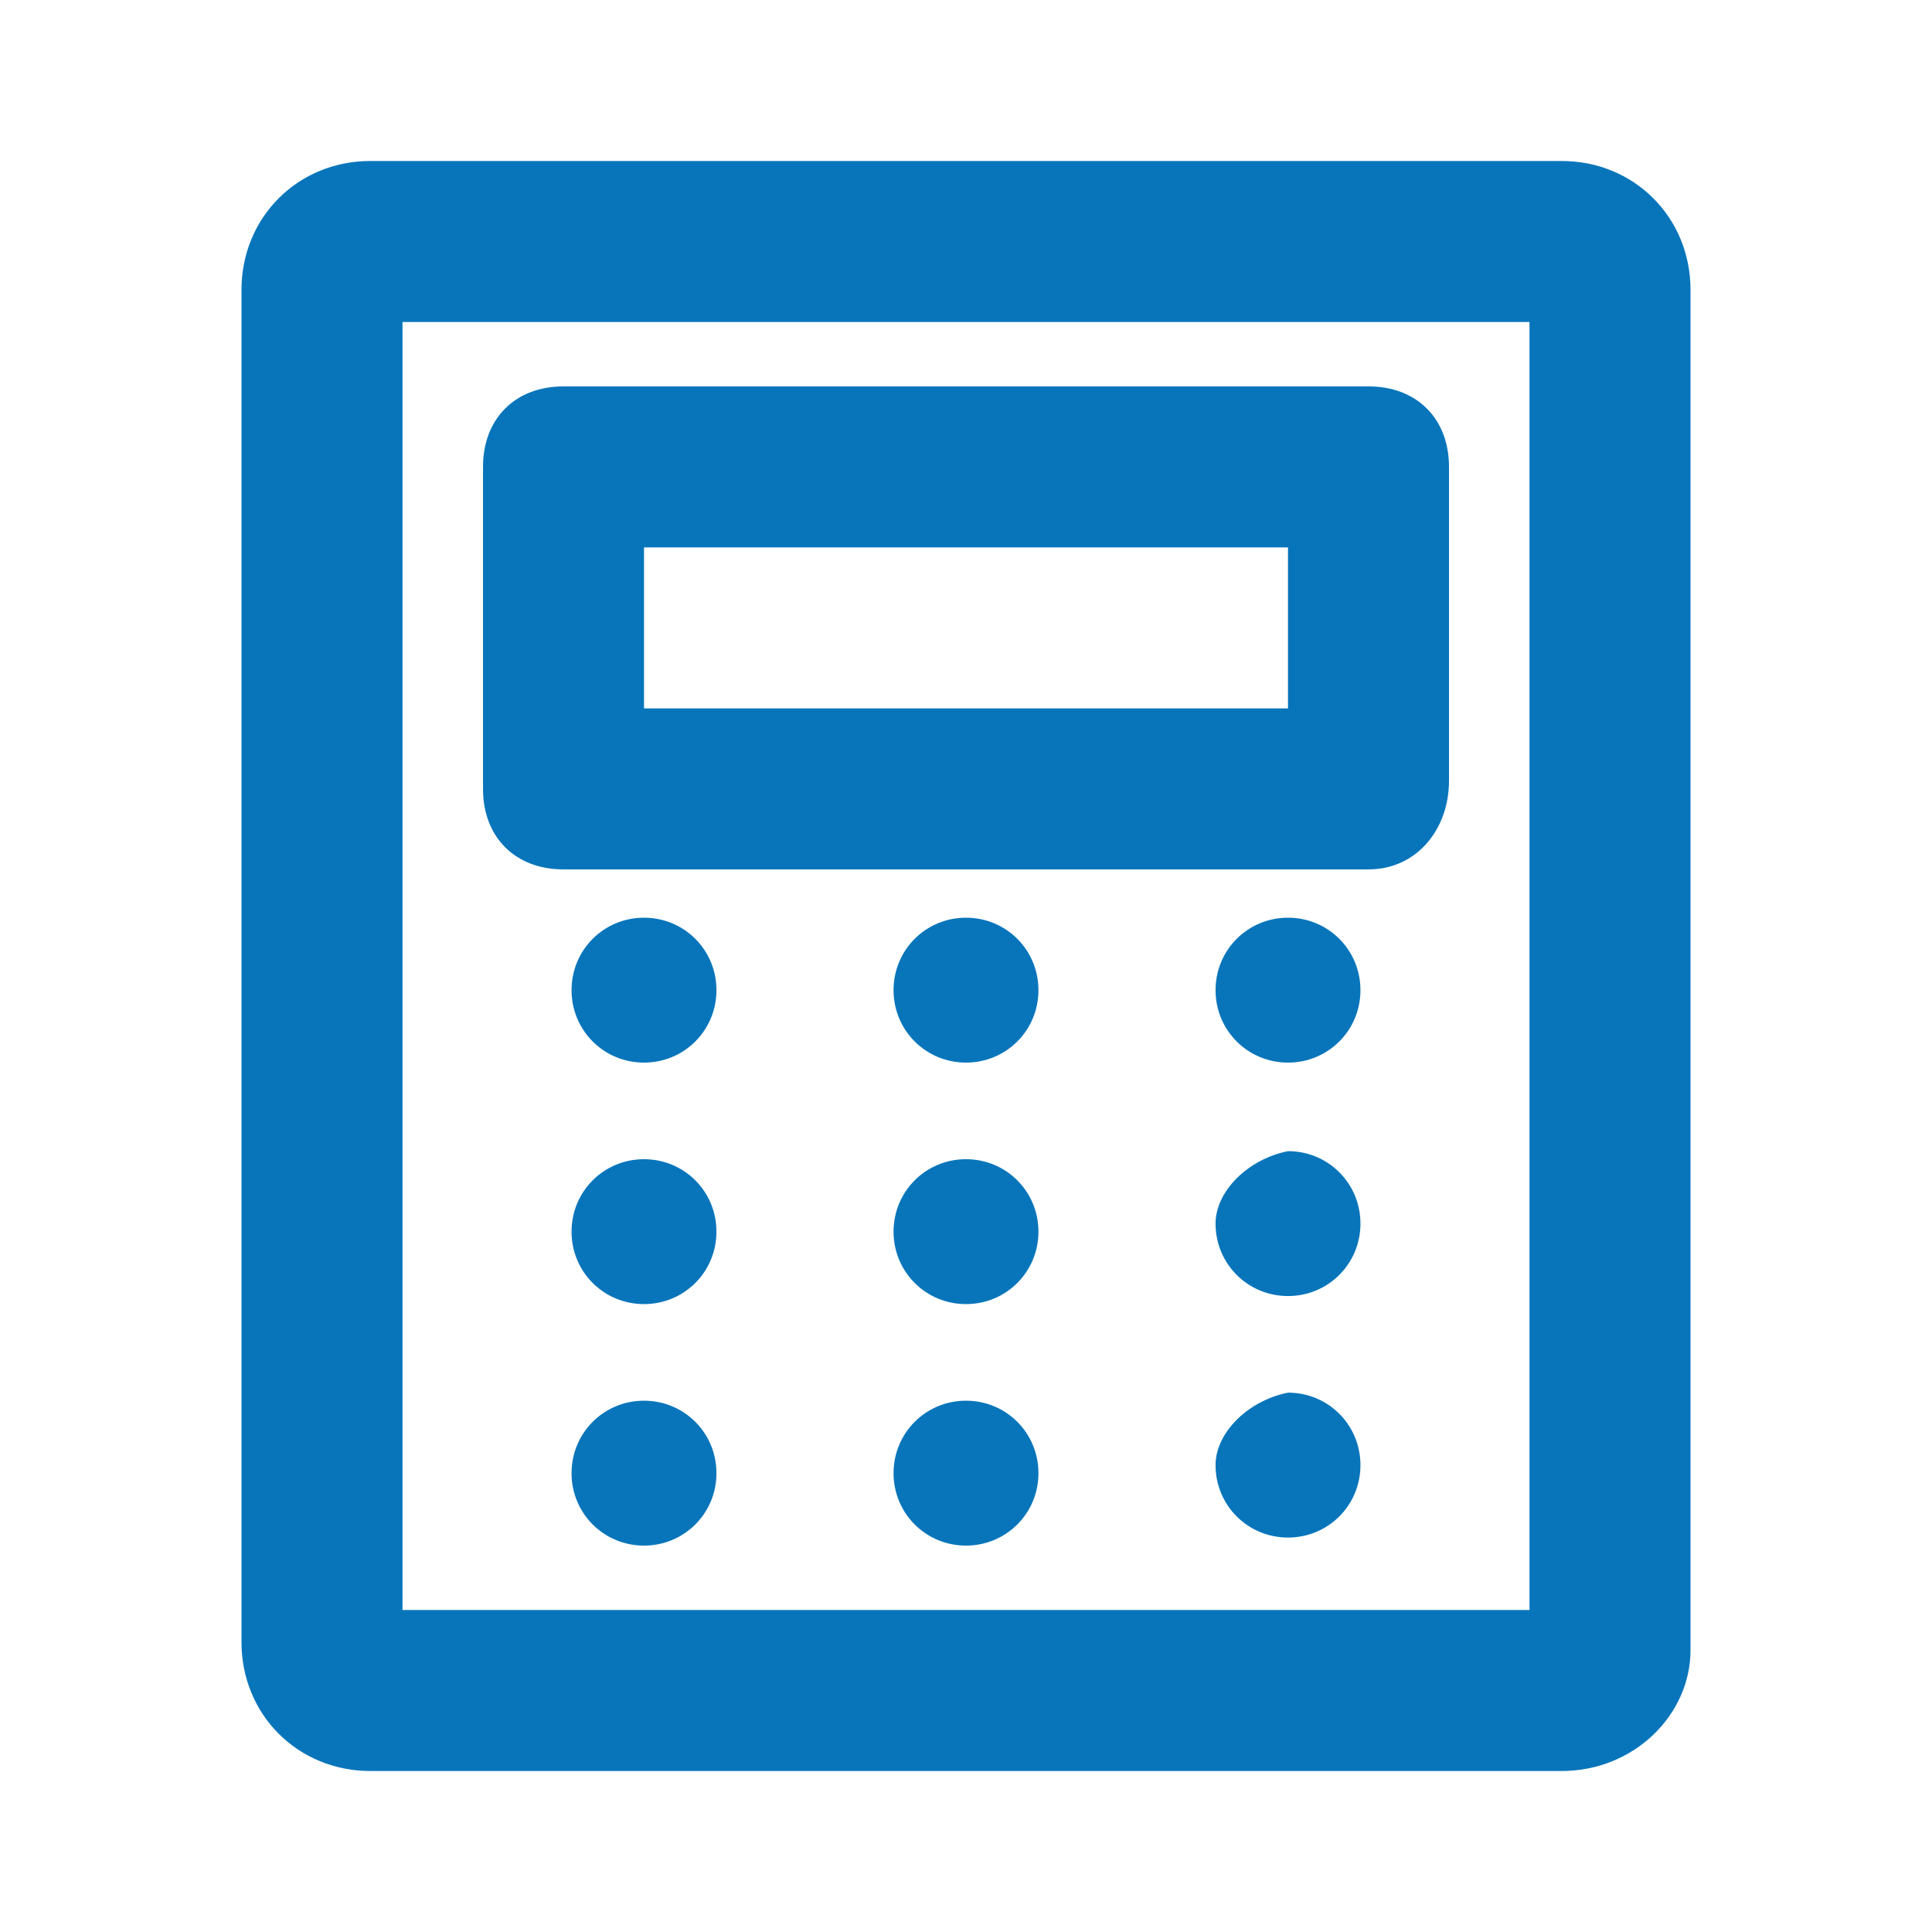 <svg
  xmlns="http://www.w3.org/2000/svg"
  view-box="0 0 24 24"
  enable-background="new 0 0 48 48"
  xml-space="preserve"
  height="24"
  width="24"
>
  <path
    d="M19.4 22H4.6c-.9 0-1.6-.7-1.6-1.6V3.6C3 2.7 3.7 2 4.6 2h14.8c.9 0 1.6.7 1.6 1.6v16.9c0 .8-.7 1.5-1.6 1.5zM5 20h14V4H5v16zM19.4 4zM17 10.8H7c-.6 0-1-.4-1-1v-4c0-.6.4-1 1-1h10c.6 0 1 .4 1 1v3.9c0 .6-.4 1.1-1 1.1zm-9-2h8v-2H8v2zm0 2.6c-.5 0-.9.4-.9.9s.4.9.9.9.9-.4.9-.9-.4-.9-.9-.9zm4 0c-.5 0-.9.4-.9.9s.4.9.9.9.9-.4.9-.9-.4-.9-.9-.9zm3.1.9c0 .5.4.9.9.9s.9-.4.9-.9-.4-.9-.9-.9-.9.4-.9.9zM8 14.4c-.5 0-.9.4-.9.9s.4.9.9.9.9-.4.9-.9-.4-.9-.9-.9zm4 0c-.5 0-.9.4-.9.9s.4.9.9.9.9-.4.9-.9-.4-.9-.9-.9zm3.1.8c0 .5.4.9.9.9s.9-.4.9-.9-.4-.9-.9-.9c-.5.1-.9.5-.9.9zM8 17.4c-.5 0-.9.4-.9.9s.4.9.9.9.9-.4.9-.9-.4-.9-.9-.9zm4 0c-.5 0-.9.4-.9.9s.4.9.9.9.9-.4.9-.9-.4-.9-.9-.9zm3.1.8c0 .5.4.9.9.9s.9-.4.9-.9-.4-.9-.9-.9c-.5.1-.9.5-.9.9z"
    style="fill: #0875bb"
  />
</svg>
